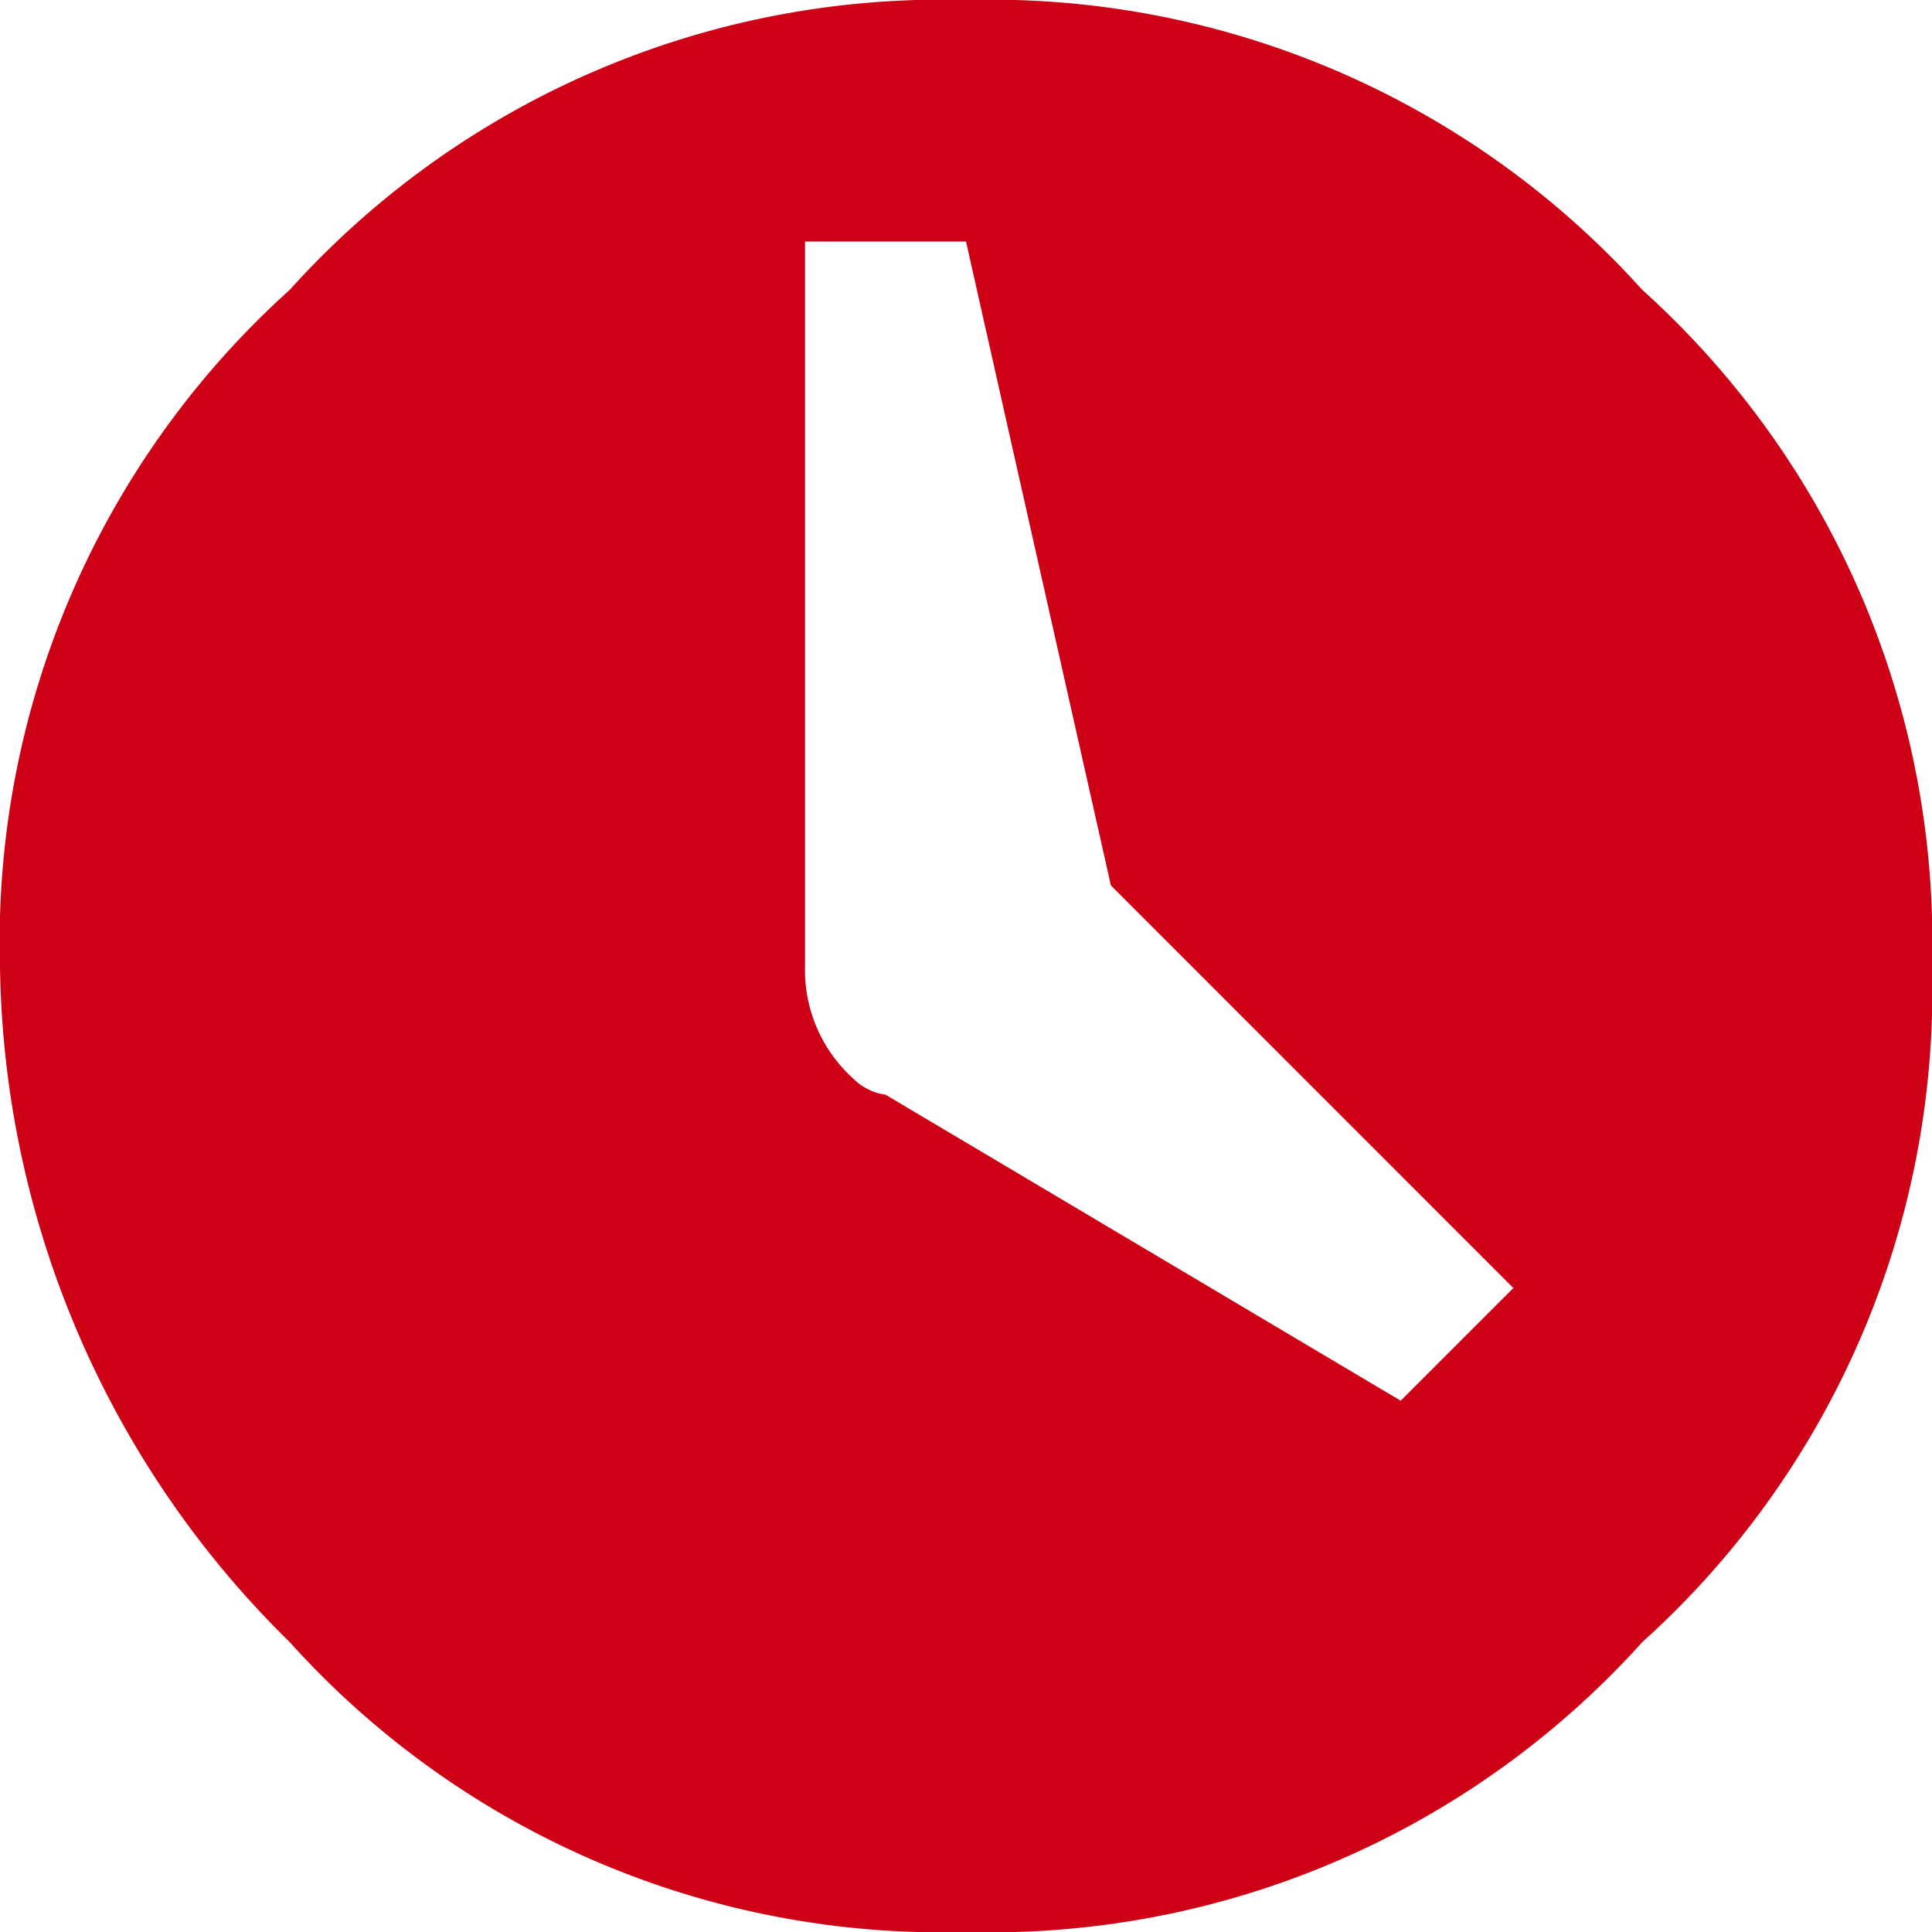 <?xml version="1.0" encoding="UTF-8"?> <svg xmlns="http://www.w3.org/2000/svg" height="16" viewBox="0 0 16 16" width="16"><path d="m2.4 2.4a7.263 7.263 0 0 1 5.6-2.4 7.263 7.263 0 0 1 5.6 2.4 7.263 7.263 0 0 1 2.4 5.6 7.263 7.263 0 0 1 -2.4 5.6 7.263 7.263 0 0 1 -5.6 2.4 7.263 7.263 0 0 1 -5.6-2.4 7.984 7.984 0 0 1 -2.4-5.6 7.263 7.263 0 0 1 2.4-5.6zm9.2 9.2.933-.933-3.333-3.334-1.2-5.333h-1.333v6a1.21 1.21 0 0 0 .4.933.466.466 0 0 0 .267.133z" fill="#cd0015"></path></svg> 